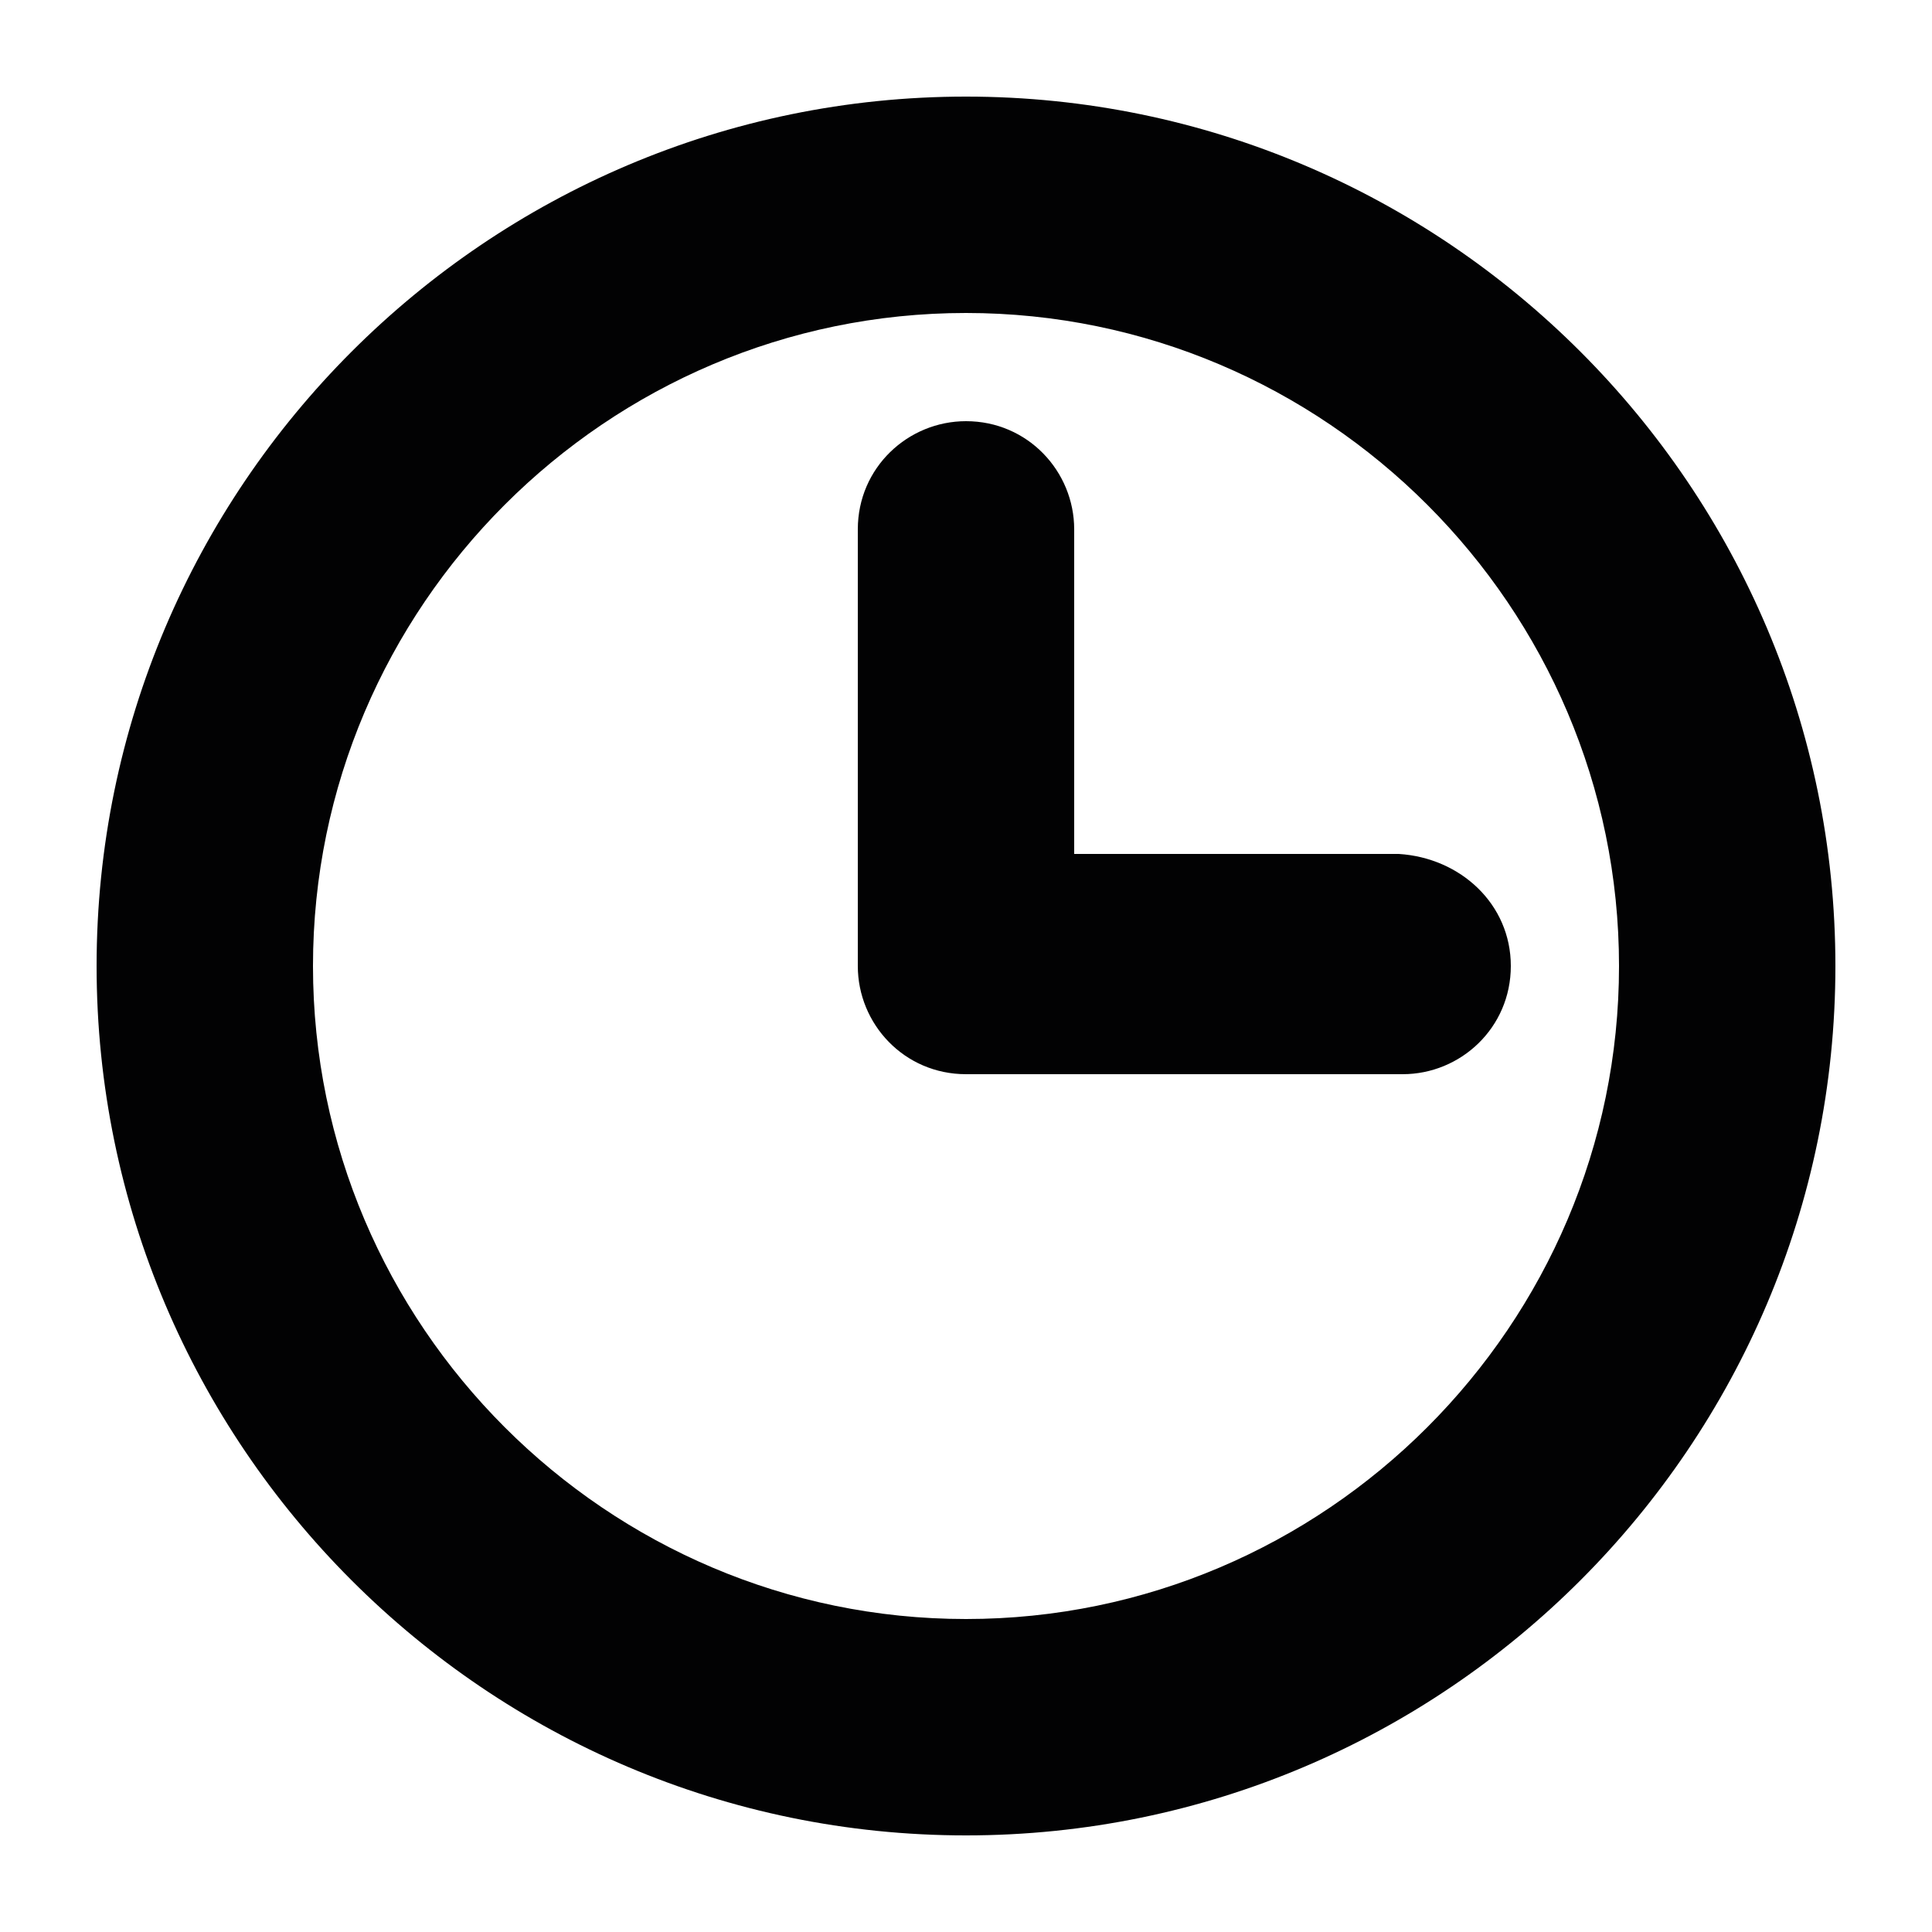 <?xml version="1.0" encoding="utf-8"?>
<!-- Generator: Adobe Illustrator 21.0.2, SVG Export Plug-In . SVG Version: 6.00 Build 0)  -->
<svg version="1.1" id="Ebene_1" xmlns="http://www.w3.org/2000/svg" xmlns:xlink="http://www.w3.org/1999/xlink" x="0px" y="0px"
	 viewBox="0 0 50 50" style="enable-background:new 0 0 50 50;" xml:space="preserve">
<style type="text/css">
	.st0{fill:#020203;}
</style>
<path class="st0" d="M25,2.5C12.6,2.5,2.5,12.6,2.5,25S12.6,47.5,25,47.5c12.4,0,22.5-10.1,22.5-22.5S37.4,2.5,25,2.5z M25,41.9
	c-9.3,0-16.9-7.6-16.9-16.9S15.7,8.1,25,8.1c9.3,0,16.9,7.6,16.9,16.9S34.3,41.9,25,41.9z M39.1,25c0,1.6-1.3,2.8-2.8,2.8H25
	c-1.6,0-2.8-1.3-2.8-2.8V13.7c0-1.6,1.3-2.8,2.8-2.8c1.6,0,2.8,1.3,2.8,2.8v8.4h8.4C37.8,22.2,39.1,23.4,39.1,25z"/>
</svg>
